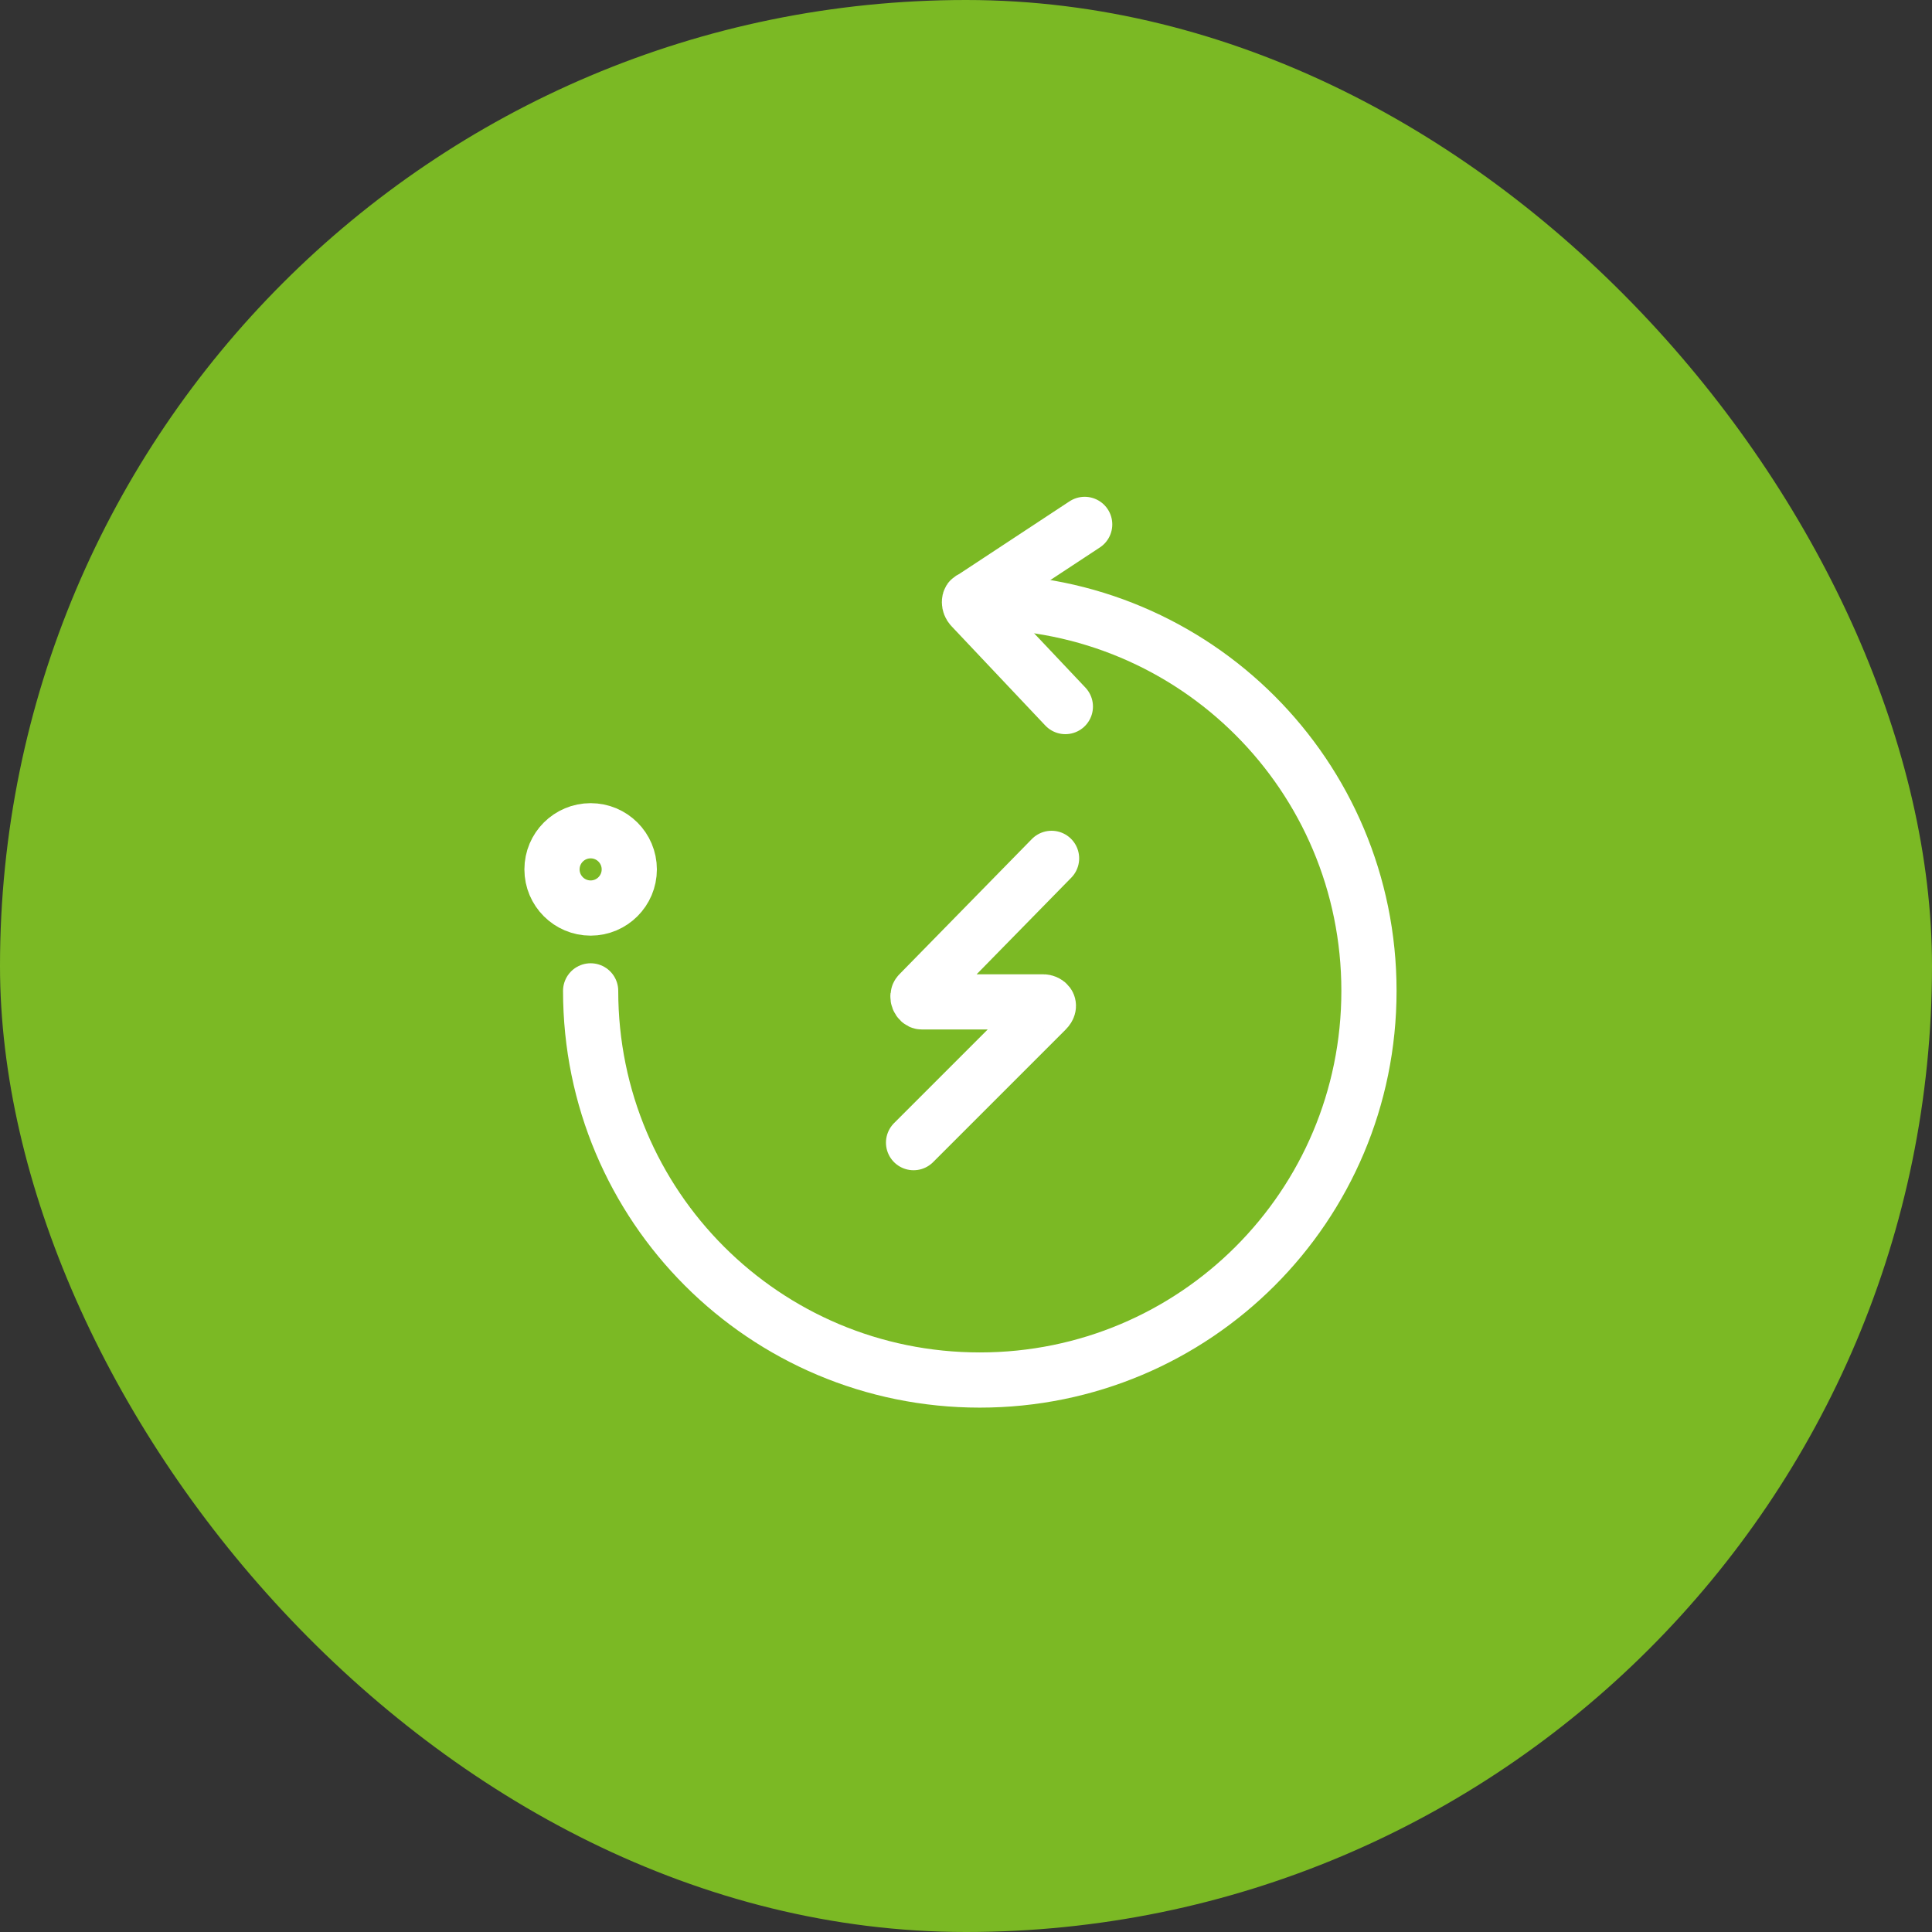 <svg width="70" height="70" viewBox="0 0 70 70" fill="none" xmlns="http://www.w3.org/2000/svg">
<rect x="0" y="0" width="70" height="70" fill="#333333" stroke="none"/>
<rect width="70" height="70" rx="35" fill="#7BB924"/>
<path d="M38.1 31.1L33.3 36C33.2 36.1 33.3 36.3 33.4 36.3H37.8C37.9 36.3 38.1 36.4 37.9 36.6L33.1 41.4" stroke="white" stroke-width="2" stroke-miterlimit="10" stroke-linecap="round"/>
<path d="M38.6 25.6L35.2 22C35.1 21.9 35.1 21.7 35.2 21.7L39.3 19" stroke="white" stroke-width="2" stroke-miterlimit="10" stroke-linecap="round"/>
<path d="M35.5 21.801C43.3 21.801 49.6 28.101 49.6 35.901C49.6 43.701 43.3 50.001 35.5 50.001C27.7 50.001 21.4 43.701 21.4 35.901" stroke="white" stroke-width="2" stroke-miterlimit="10" stroke-linecap="round"/>
<path d="M21.4 32.9C22.173 32.9 22.8 32.273 22.8 31.5C22.8 30.726 22.173 30.1 21.4 30.1C20.627 30.1 20 30.726 20 31.5C20 32.273 20.627 32.9 21.4 32.9Z" stroke="white" stroke-width="2" stroke-miterlimit="10" stroke-linecap="round"/>
</svg>
